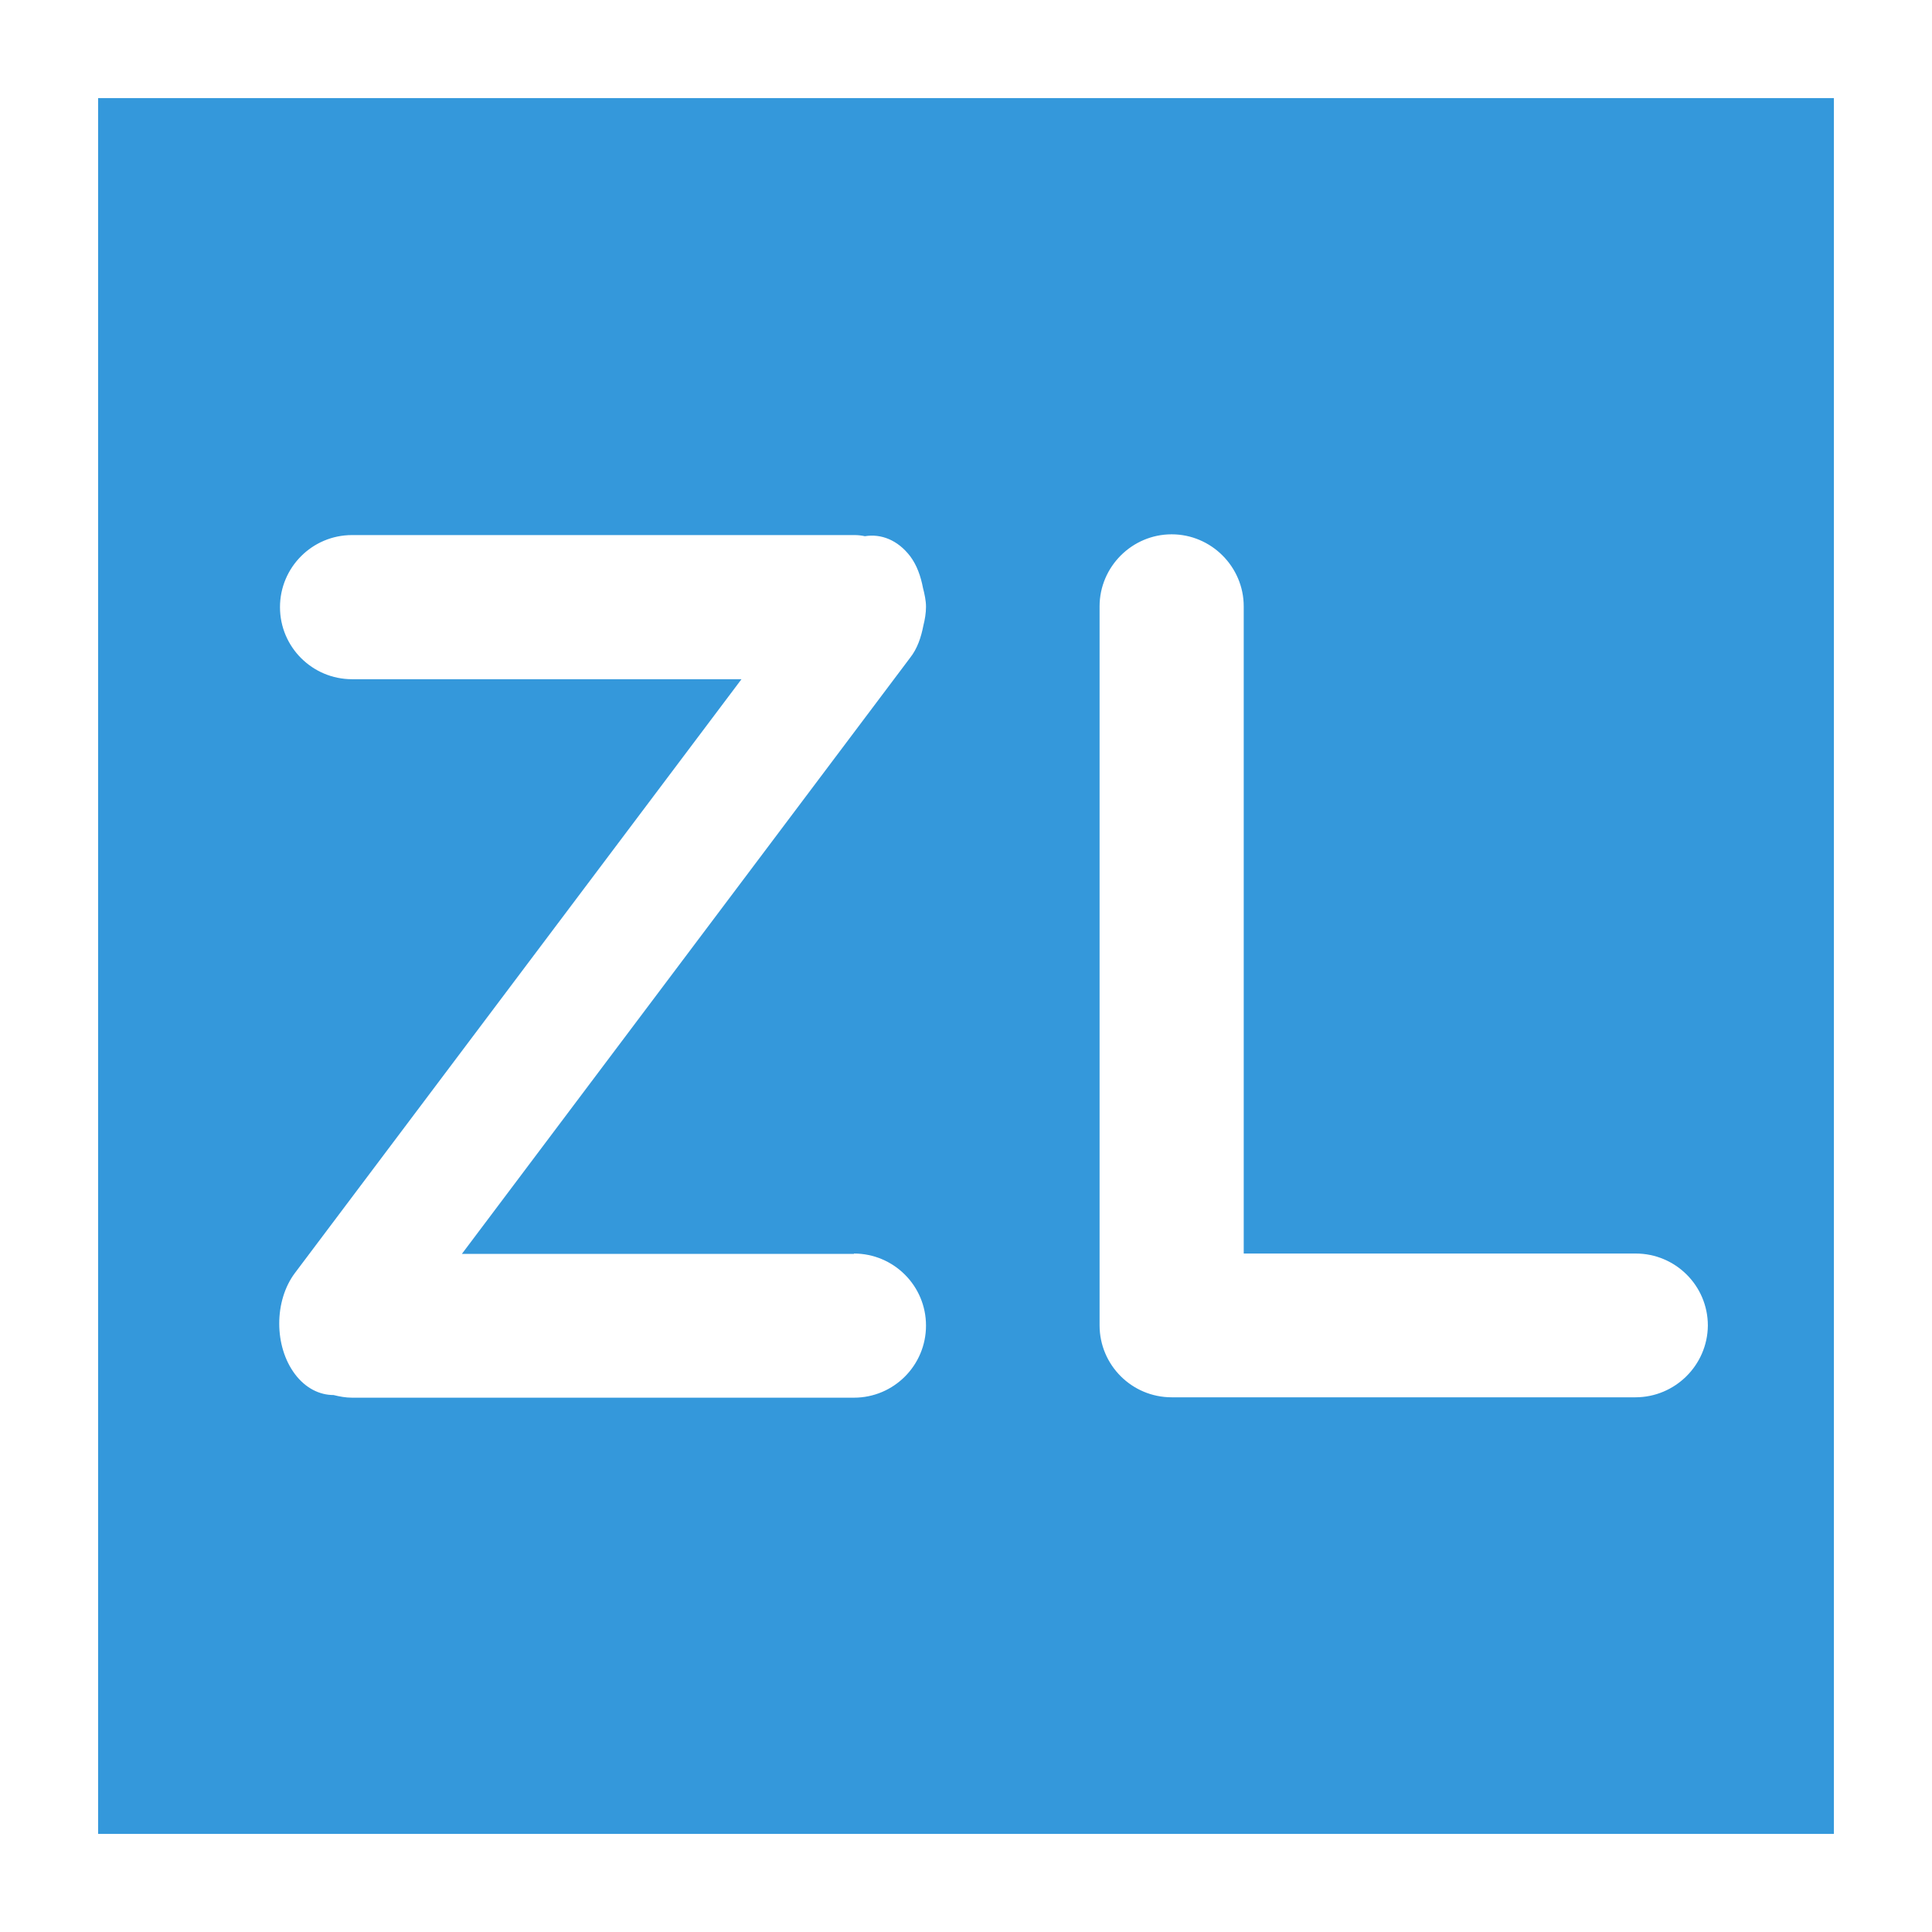 <?xml version="1.0" encoding="utf-8"?>
<!-- Generator: Adobe Illustrator 22.1.0, SVG Export Plug-In . SVG Version: 6.00 Build 0)  -->
<svg version="1.1" id="图层_2" xmlns="http://www.w3.org/2000/svg" xmlns:xlink="http://www.w3.org/1999/xlink" x="0px" y="0px"
	 viewBox="0 0 512 512" style="enable-background:new 0 0 512 512;" xml:space="preserve">
<style type="text/css">
	.st0{fill:#3498DB;}
</style>
<path class="st0" d="M26,26v460h460V26H26z M226.3,332.2c10.5,0,19.1,8.5,19.1,19.1c0,10.5-8.5,19.1-19.1,19.1H93.3
	c-1.7,0-3.3-0.3-4.9-0.7c-3.7,0-7.4-1.8-10.2-5.5c-5.6-7.4-5.6-19.5,0-26.9l118.3-157.3H93.3c-10.5,0-19.1-8.5-19.1-19.1
	c0-10.5,8.5-19.1,19.1-19.1h133.1c1,0,1.9,0.1,2.8,0.3c4.3-0.7,8.7,1,12,5.3c1.8,2.4,2.8,5.3,3.4,8.4c0.4,1.6,0.8,3.3,0.8,5
	c0,1.7-0.3,3.4-0.7,5c-0.6,3.1-1.6,6.1-3.5,8.5l-118.8,158H226.3z M433.4,370.3H310.5h0c-10.5,0-19.1-8.5-19.1-19.1V160.7
	c0-10.5,8.6-19.1,19.1-19.1h0c10.5,0,19.1,8.6,19.1,19.1v171.5h103.9c10.5,0,19.1,8.5,19.1,19.1
	C452.5,361.8,443.9,370.3,433.4,370.3z"/>
</svg>
